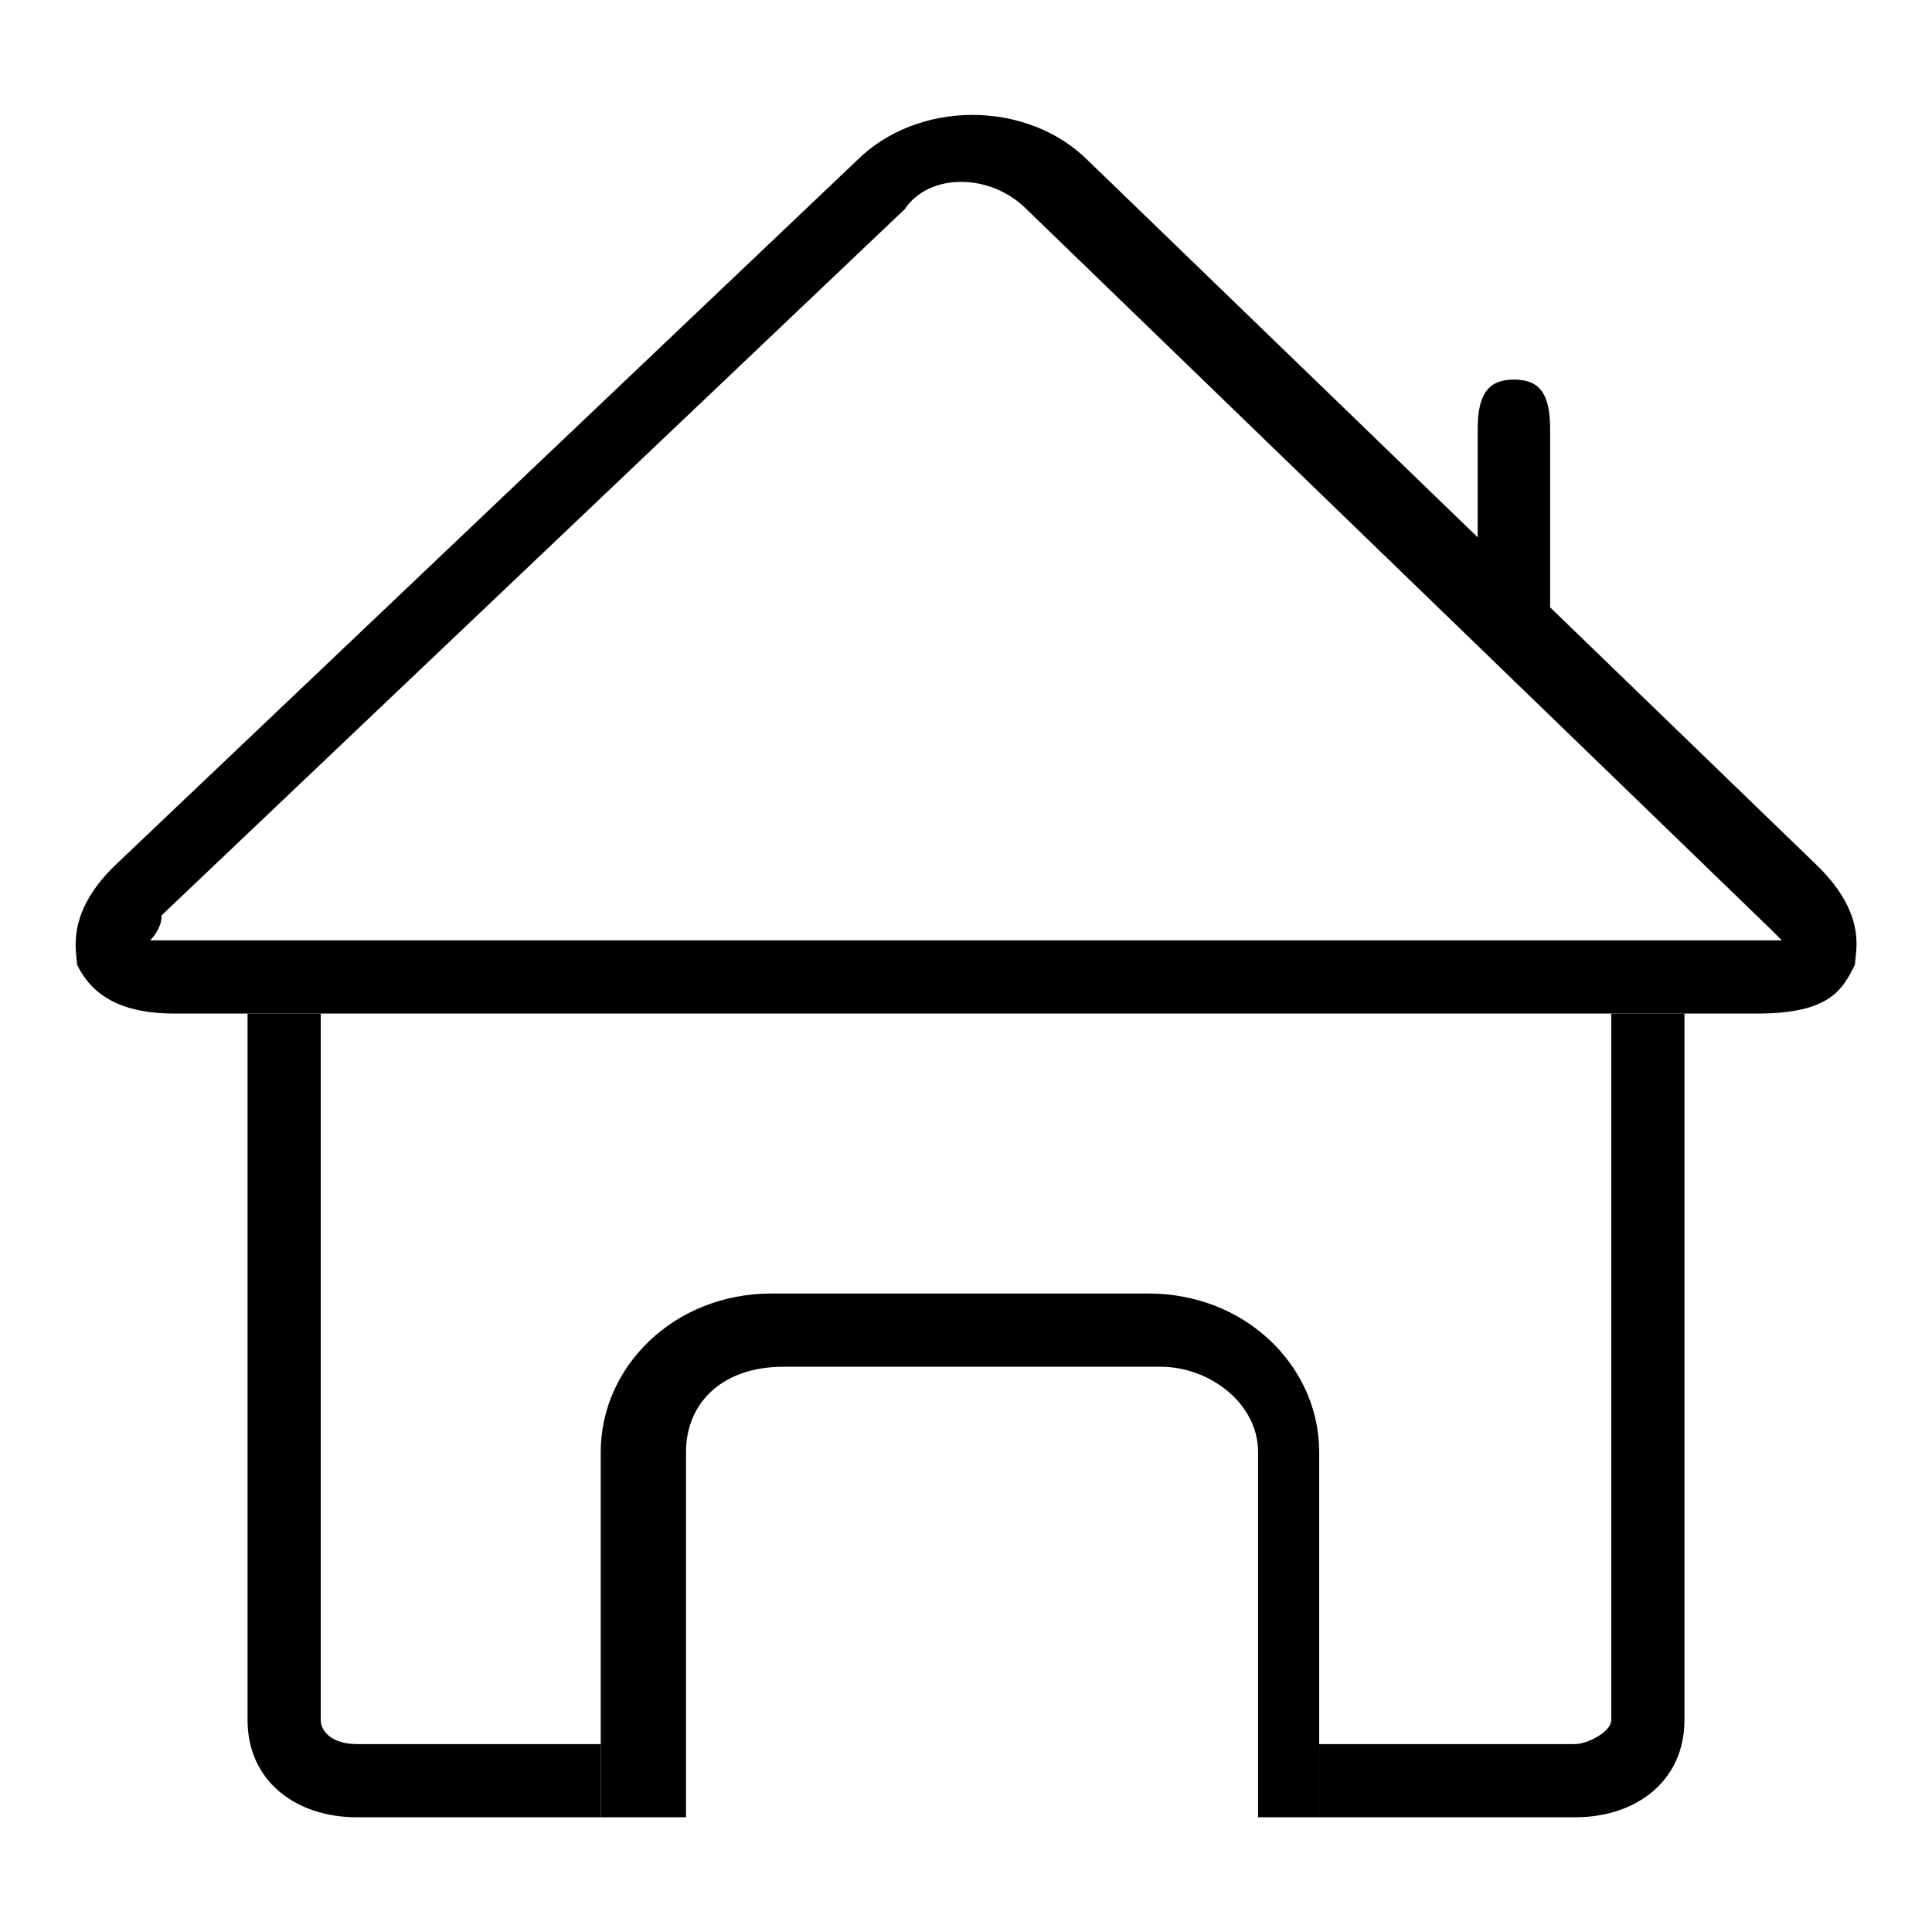 <?xml version="1.0" encoding="utf-8"?>
<!-- Svg Vector Icons : http://www.onlinewebfonts.com/icon -->
<!DOCTYPE svg PUBLIC "-//W3C//DTD SVG 1.1//EN" "http://www.w3.org/Graphics/SVG/1.1/DTD/svg11.dtd">
<svg version="1.1" xmlns="http://www.w3.org/2000/svg" xmlns:xlink="http://www.w3.org/1999/xlink" x="0px" y="0px" viewBox="0 0 256 256" enable-background="new 0 0 256 256" xml:space="preserve">
<g><g><path fill="#000000" d="M195.8,71.3V56.8c0-4.8,1.6-6.5,4.8-6.5l0,0c3.2,0,4.8,1.6,4.8,6.5V81"/><path fill="#000000" d="M208.7,240.8h-33.9v-9.7h33.9c1.6,0,4.8-1.6,4.8-3.2v-93.6h9.7v93.6C223.2,236,216.8,240.8,208.7,240.8z"/><path fill="#000000" d="M79.6,240.8H47.3c-8.1,0-14.5-4.8-14.5-12.9v-93.6h9.7v93.6c0,1.6,1.6,3.2,4.8,3.2h32.3V240.8z"/><path fill="#000000" d="M176.4,240.8h-9.7v-48.4c0-6.5-6.5-11.3-12.9-11.3h-50c-8.1,0-12.9,4.8-12.9,11.3v48.4H79.6v-48.4c0-11.3,9.7-21,22.6-21h50c12.9,0,22.6,9.7,22.6,21v48.4H176.4L176.4,240.8z"/><path fill="#000000" d="M232.9,134.3H23.1c-8.1,0-11.3-3.2-12.9-6.5c0-1.6-1.6-6.5,4.8-12.9l98.5-93.6c8.1-8.1,22.6-8.1,30.7,0l96.8,93.6c6.5,6.5,4.8,11.3,4.8,12.9C244.2,131,242.6,134.3,232.9,134.3z M19.9,124.6c0,0,1.6,0,3.2,0h209.8c1.6,0,3.2,0,3.2,0l-1.6-1.6l-98.5-95.3c-4.8-4.8-12.9-4.8-16.1,0l-98.5,93.6C21.5,123,19.9,124.6,19.9,124.6L19.9,124.6z"/></g></g>
</svg>